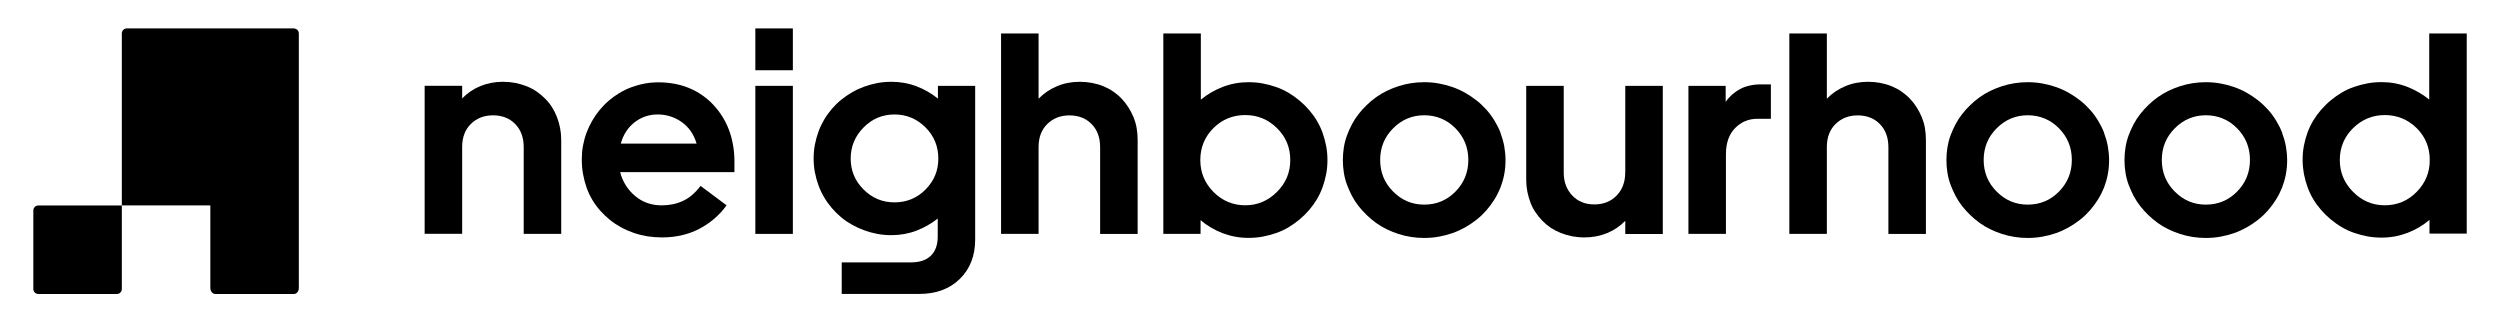 <?xml version="1.0" encoding="UTF-8"?>
<svg id="Layer_1" data-name="Layer 1" xmlns="http://www.w3.org/2000/svg" version="1.1" viewBox="0 0 376.55 48.56">
  <defs>
    <style>
      .cls-1 {
        fill: #000000;
        stroke-width: 0px;
      }
    </style>
  </defs>
  <path class="cls-1" d="M83.89,17.63c-.2-.52-.45-1.01-.75-1.49-.3-.47-.65-.91-1.04-1.29-.39-.39-.81-.74-1.27-1.06-.46-.32-.96-.58-1.51-.8-.55-.22-1.11-.38-1.7-.5-.59-.11-1.22-.17-1.88-.17-1.21,0-2.34.22-3.39.65-1.05.43-1.96,1.05-2.74,1.85v-1.9h-5.65v22.3h5.65v-13.07c0-1.47.44-2.63,1.32-3.49.88-.86,1.99-1.29,3.34-1.29s2.49.44,3.34,1.32c.85.88,1.27,2.03,1.27,3.47v13.07h5.65v-14.19c0-.6-.06-1.19-.17-1.77-.12-.58-.27-1.12-.47-1.64Z"/>
  <path class="cls-1" d="M109.78,19.53c-.27-.72-.61-1.39-1.01-2.03-.4-.63-.86-1.21-1.36-1.75-.5-.53-1.06-1.01-1.66-1.42-.6-.42-1.25-.77-1.94-1.06-.69-.29-1.42-.5-2.2-.65-.78-.14-1.58-.22-2.42-.22-.72,0-1.42.06-2.11.19-.69.13-1.36.32-2.01.56-.65.24-1.25.54-1.81.88-.56.34-1.09.73-1.6,1.16-.5.43-.96.91-1.38,1.42-.42.52-.79,1.06-1.12,1.64-.33.58-.61,1.18-.84,1.81-.23.63-.4,1.28-.52,1.94-.12.66-.17,1.34-.17,2.03,0,.75.06,1.48.19,2.2.13.72.31,1.4.54,2.05.23.65.52,1.26.86,1.83s.74,1.11,1.19,1.62c.45.5.93.96,1.44,1.38.52.42,1.08.79,1.68,1.12.6.33,1.24.61,1.9.84.66.23,1.35.4,2.07.52.72.11,1.45.17,2.2.17,2.07,0,3.93-.42,5.58-1.27,1.65-.85,3.04-2.03,4.16-3.56l-3.92-2.93c-.81,1.06-1.69,1.82-2.65,2.26-.96.45-2.03.67-3.21.67-1.55,0-2.89-.47-4.01-1.42-1.12-.95-1.87-2.14-2.24-3.58h17.21v-1.64c0-.86-.07-1.7-.22-2.5-.14-.8-.35-1.57-.63-2.29ZM93.5,21.64c.37-1.35,1.06-2.42,2.07-3.21,1.01-.79,2.17-1.19,3.49-1.19s2.57.39,3.64,1.16c1.08.78,1.82,1.85,2.22,3.23h-11.43Z"/>
  <rect class="cls-1" x="113.77" y="12.93" width="5.65" height="22.3"/>
  <rect class="cls-1" x="113.77" y="4.28" width="5.65" height="6.3"/>
  <path class="cls-1" d="M141.29,14.87c-.98-.8-2.06-1.43-3.26-1.88-1.19-.45-2.45-.67-3.77-.67-.72,0-1.42.06-2.11.19-.69.13-1.35.31-1.98.54-.63.23-1.24.51-1.81.84-.58.33-1.12.71-1.64,1.12-.52.42-.99.88-1.42,1.38-.43.5-.82,1.04-1.16,1.62-.34.58-.63,1.18-.86,1.81-.23.63-.41,1.29-.54,1.96-.13.68-.19,1.37-.19,2.09s.06,1.42.19,2.09c.13.68.31,1.33.54,1.96.23.63.52,1.24.86,1.81.34.58.73,1.11,1.16,1.62.43.5.9.96,1.4,1.38.5.42,1.05.79,1.64,1.12.59.33,1.2.61,1.83.84.63.23,1.29.41,1.98.54.69.13,1.39.19,2.11.19,1.32,0,2.57-.22,3.75-.67,1.18-.45,2.26-1.06,3.23-1.83v2.72c0,1.24-.34,2.19-1.03,2.87-.69.68-1.7,1.01-3.02,1.01h-3.19s-7.22,0-7.22,0v4.75h5.44s6.25,0,6.25,0c2.53,0,4.56-.75,6.1-2.26,1.54-1.51,2.31-3.49,2.31-5.93V12.93h-5.61v1.94ZM139.41,28.54c-1.28,1.29-2.84,1.94-4.68,1.94s-3.36-.65-4.66-1.94-1.94-2.85-1.94-4.66.65-3.37,1.94-4.68c1.29-1.31,2.85-1.96,4.66-1.96s3.36.65,4.66,1.94,1.94,2.86,1.94,4.7-.64,3.36-1.92,4.66Z"/>
  <path class="cls-1" d="M170.72,17.63c-.22-.52-.47-1.01-.78-1.49s-.64-.91-1.01-1.29c-.37-.39-.79-.74-1.25-1.06-.46-.32-.96-.58-1.49-.8-.53-.22-1.1-.38-1.7-.5-.6-.11-1.22-.17-1.85-.17-1.24,0-2.39.22-3.45.67-1.06.45-1.98,1.07-2.76,1.88V5.04h-5.65v30.19h5.65v-13.07c0-1.47.44-2.63,1.32-3.49.88-.86,1.99-1.29,3.34-1.29s2.49.44,3.34,1.32c.85.88,1.27,2.03,1.27,3.47v13.07h5.65v-14.19c0-.6-.05-1.19-.15-1.77-.1-.58-.26-1.12-.47-1.64Z"/>
  <path class="cls-1" d="M199.21,20c-.23-.63-.52-1.24-.86-1.81-.34-.57-.74-1.12-1.19-1.64-.45-.52-.93-.99-1.45-1.42-.52-.43-1.06-.82-1.64-1.16-.58-.34-1.19-.63-1.85-.86-.66-.23-1.34-.41-2.03-.54-.69-.13-1.41-.19-2.16-.19-1.35,0-2.64.24-3.86.71s-2.32,1.11-3.3,1.92V5.04h-5.65v30.19h5.61v-2.07c.98.83,2.08,1.49,3.32,1.96,1.24.47,2.53.71,3.88.71.75,0,1.47-.06,2.16-.19.69-.13,1.37-.31,2.03-.54.66-.23,1.28-.52,1.85-.86.57-.34,1.12-.73,1.64-1.16.52-.43,1-.91,1.45-1.42.45-.52.84-1.06,1.19-1.64.34-.58.63-1.19.86-1.83.23-.65.41-1.31.54-1.98.13-.68.19-1.37.19-2.09s-.06-1.42-.19-2.11c-.13-.69-.31-1.35-.54-1.98ZM192.33,28.91c-1.34,1.34-2.93,2.01-4.77,2.01s-3.46-.67-4.79-2.01c-1.32-1.34-1.98-2.94-1.98-4.81s.66-3.5,1.98-4.81c1.32-1.31,2.92-1.96,4.79-1.96s3.43.65,4.77,1.96c1.34,1.31,2.01,2.91,2.01,4.81s-.67,3.47-2.01,4.81Z"/>
  <path class="cls-1" d="M226.01,20c-.24-.63-.55-1.24-.91-1.83-.36-.59-.76-1.14-1.21-1.64-.45-.5-.94-.97-1.49-1.4-.55-.43-1.12-.82-1.73-1.16-.6-.34-1.24-.63-1.9-.86-.66-.23-1.35-.41-2.07-.54-.72-.13-1.45-.19-2.2-.19-.66,0-1.32.05-1.96.15-.65.1-1.28.25-1.9.45-.62.2-1.21.44-1.77.71-.56.27-1.09.59-1.6.95-.5.36-.98.75-1.42,1.19-.45.43-.86.88-1.23,1.36-.37.47-.71.99-.99,1.53-.29.55-.54,1.11-.75,1.68s-.37,1.18-.47,1.81c-.1.63-.15,1.27-.15,1.9s.05,1.27.15,1.9c.1.63.26,1.24.47,1.81.22.58.47,1.14.75,1.68.29.55.62,1.06.99,1.53.37.47.78.93,1.23,1.36.45.43.92.83,1.42,1.19.5.36,1.03.68,1.6.95.56.27,1.15.51,1.77.71.62.2,1.25.35,1.9.45.65.1,1.3.15,1.96.15.75,0,1.48-.06,2.2-.19.72-.13,1.41-.31,2.07-.54.66-.23,1.29-.52,1.9-.86.6-.34,1.18-.73,1.73-1.16.55-.43,1.04-.91,1.49-1.42.45-.52.85-1.06,1.21-1.64.36-.58.66-1.18.91-1.81.24-.63.43-1.29.56-1.98.13-.69.19-1.39.19-2.11s-.07-1.42-.19-2.11c-.13-.69-.32-1.35-.56-1.98ZM219.22,28.86c-1.29,1.31-2.86,1.96-4.7,1.96s-3.37-.65-4.68-1.96c-1.31-1.31-1.96-2.9-1.96-4.77s.65-3.46,1.96-4.77c1.31-1.31,2.87-1.96,4.68-1.96s3.41.65,4.7,1.96c1.29,1.31,1.94,2.9,1.94,4.77s-.65,3.46-1.94,4.77Z"/>
  <path class="cls-1" d="M244.79,26c0,1.41-.43,2.56-1.29,3.45-.86.89-1.98,1.34-3.36,1.34s-2.49-.45-3.34-1.36c-.85-.91-1.27-2.05-1.27-3.43v-13.07h-5.65v14.19c0,.6.06,1.19.17,1.75.11.56.27,1.11.47,1.64.2.53.45,1.02.76,1.47.3.45.65.87,1.03,1.27.39.4.81.75,1.27,1.06.46.3.96.56,1.51.78.55.22,1.11.38,1.7.5.59.11,1.21.17,1.88.17,1.21,0,2.34-.22,3.39-.65,1.05-.43,1.96-1.05,2.74-1.85v1.98h5.65V12.93h-5.65v13.07Z"/>
  <path class="cls-1" d="M262.08,13.43c-.89.47-1.61,1.11-2.16,1.92v-2.42h-5.61v22.3h5.65v-11.99c0-1.7.46-3.01,1.38-3.95.92-.93,2.04-1.4,3.36-1.4h2.03v-5.18h-1.51c-1.21,0-2.26.24-3.15.71Z"/>
  <path class="cls-1" d="M289.45,17.63c-.22-.52-.47-1.01-.78-1.49-.3-.47-.64-.91-1.01-1.29-.37-.39-.79-.74-1.25-1.06-.46-.32-.96-.58-1.49-.8-.53-.22-1.1-.38-1.7-.5-.6-.11-1.22-.17-1.85-.17-1.24,0-2.39.22-3.45.67-1.06.45-1.98,1.07-2.76,1.88V5.04h-5.65v30.19h5.65v-13.07c0-1.47.44-2.63,1.32-3.49.88-.86,1.99-1.29,3.34-1.29s2.49.44,3.34,1.32c.85.88,1.27,2.03,1.27,3.47v13.07h5.65v-14.19c0-.6-.05-1.19-.15-1.77-.1-.58-.26-1.12-.47-1.64Z"/>
  <path class="cls-1" d="M316.92,20c-.24-.63-.55-1.24-.91-1.83-.36-.59-.76-1.14-1.21-1.64-.45-.5-.94-.97-1.49-1.4-.55-.43-1.12-.82-1.73-1.16-.6-.34-1.24-.63-1.9-.86-.66-.23-1.35-.41-2.07-.54-.72-.13-1.45-.19-2.2-.19-.66,0-1.32.05-1.96.15-.65.1-1.28.25-1.9.45-.62.2-1.21.44-1.77.71-.56.27-1.09.59-1.6.95-.5.36-.98.75-1.42,1.19-.45.43-.86.88-1.23,1.36-.37.47-.71.99-.99,1.53-.29.55-.54,1.11-.75,1.68-.22.58-.37,1.18-.47,1.81-.1.63-.15,1.27-.15,1.9s.05,1.27.15,1.9c.1.63.26,1.24.47,1.81.22.58.47,1.14.75,1.68.29.55.62,1.06.99,1.53.37.47.78.93,1.23,1.36.45.43.92.83,1.42,1.19.5.36,1.03.68,1.6.95.56.27,1.15.51,1.77.71.62.2,1.25.35,1.9.45.65.1,1.3.15,1.96.15.75,0,1.48-.06,2.2-.19.72-.13,1.41-.31,2.07-.54.66-.23,1.29-.52,1.9-.86.6-.34,1.18-.73,1.73-1.16.55-.43,1.04-.91,1.49-1.42.45-.52.85-1.06,1.21-1.64.36-.58.66-1.18.91-1.81.24-.63.43-1.29.56-1.98.13-.69.19-1.39.19-2.11s-.07-1.42-.19-2.11c-.13-.69-.32-1.35-.56-1.98ZM310.12,28.86c-1.29,1.31-2.86,1.96-4.7,1.96s-3.37-.65-4.68-1.96c-1.31-1.31-1.96-2.9-1.96-4.77s.65-3.46,1.96-4.77c1.31-1.31,2.87-1.96,4.68-1.96s3.41.65,4.7,1.96c1.29,1.31,1.94,2.9,1.94,4.77s-.65,3.46-1.94,4.77Z"/>
  <path class="cls-1" d="M343.74,20c-.24-.63-.55-1.24-.91-1.83-.36-.59-.76-1.14-1.21-1.64-.45-.5-.94-.97-1.49-1.4-.55-.43-1.12-.82-1.73-1.16-.6-.34-1.24-.63-1.9-.86-.66-.23-1.35-.41-2.07-.54-.72-.13-1.45-.19-2.2-.19-.66,0-1.32.05-1.96.15-.65.1-1.28.25-1.9.45-.62.2-1.21.44-1.77.71-.56.27-1.09.59-1.6.95-.5.36-.98.75-1.42,1.19-.45.43-.86.88-1.23,1.36-.37.47-.71.99-.99,1.53-.29.55-.54,1.11-.75,1.68s-.37,1.18-.47,1.81c-.1.63-.15,1.27-.15,1.9s.05,1.27.15,1.9c.1.63.26,1.24.47,1.81.22.58.47,1.14.75,1.68.29.55.62,1.06.99,1.53.37.47.78.93,1.23,1.36.45.43.92.83,1.42,1.19.5.36,1.03.68,1.6.95.56.27,1.15.51,1.77.71.62.2,1.25.35,1.9.45.65.1,1.3.15,1.96.15.75,0,1.48-.06,2.2-.19.72-.13,1.41-.31,2.07-.54.66-.23,1.29-.52,1.9-.86.6-.34,1.18-.73,1.73-1.16.55-.43,1.04-.91,1.49-1.42.45-.52.85-1.06,1.21-1.64.36-.58.66-1.18.91-1.81.24-.63.43-1.29.56-1.98.13-.69.19-1.39.19-2.11s-.07-1.42-.19-2.11c-.13-.69-.32-1.35-.56-1.98ZM336.95,28.86c-1.29,1.31-2.86,1.96-4.7,1.96s-3.37-.65-4.68-1.96c-1.31-1.31-1.96-2.9-1.96-4.77s.65-3.46,1.96-4.77c1.31-1.31,2.87-1.96,4.68-1.96s3.41.65,4.7,1.96c1.29,1.31,1.94,2.9,1.94,4.77s-.65,3.46-1.94,4.77Z"/>
  <path class="cls-1" d="M365.89,5.04v9.96c-.98-.8-2.08-1.44-3.3-1.92-1.22-.47-2.51-.71-3.86-.71-.75,0-1.47.06-2.16.19-.69.13-1.37.31-2.03.54-.66.23-1.28.52-1.85.86-.58.34-1.12.73-1.64,1.16-.52.43-1,.91-1.45,1.42-.45.52-.84,1.06-1.19,1.64-.35.58-.63,1.18-.86,1.81-.23.63-.41,1.29-.54,1.98-.13.69-.19,1.39-.19,2.11s.07,1.42.19,2.09c.13.68.31,1.34.54,1.98.23.65.52,1.26.86,1.83.34.58.74,1.12,1.19,1.64.45.52.93.99,1.45,1.42.52.43,1.06.82,1.64,1.16.57.34,1.19.63,1.85.86.66.23,1.34.41,2.03.54.69.13,1.41.19,2.16.19,1.35,0,2.64-.24,3.88-.71,1.24-.47,2.34-1.13,3.32-1.96v2.07h5.61V5.04h-5.65ZM363.99,28.91c-1.32,1.34-2.92,2.01-4.79,2.01s-3.43-.67-4.77-2.01c-1.34-1.34-2.01-2.94-2.01-4.81s.67-3.5,2.01-4.81c1.34-1.31,2.93-1.96,4.77-1.96s3.46.65,4.79,1.96c1.32,1.31,1.98,2.91,1.98,4.81s-.66,3.47-1.98,4.81Z"/>
  <path class="cls-1" d="M5.02,31.7v11.83c0,.42.34.75.75.75h11.83c.42,0,.75-.34.75-.75v-12.58H5.77c-.42,0-.75.34-.75.75Z"/>
  <path class="cls-1" d="M44.26,4.28h-25.16c-.42,0-.75.34-.75.75v25.91h13.33v12.44c0,.49.34.9.75.9h11.83c.42,0,.75-.4.75-.9V5.04c0-.42-.34-.75-.75-.75Z"/>
</svg>